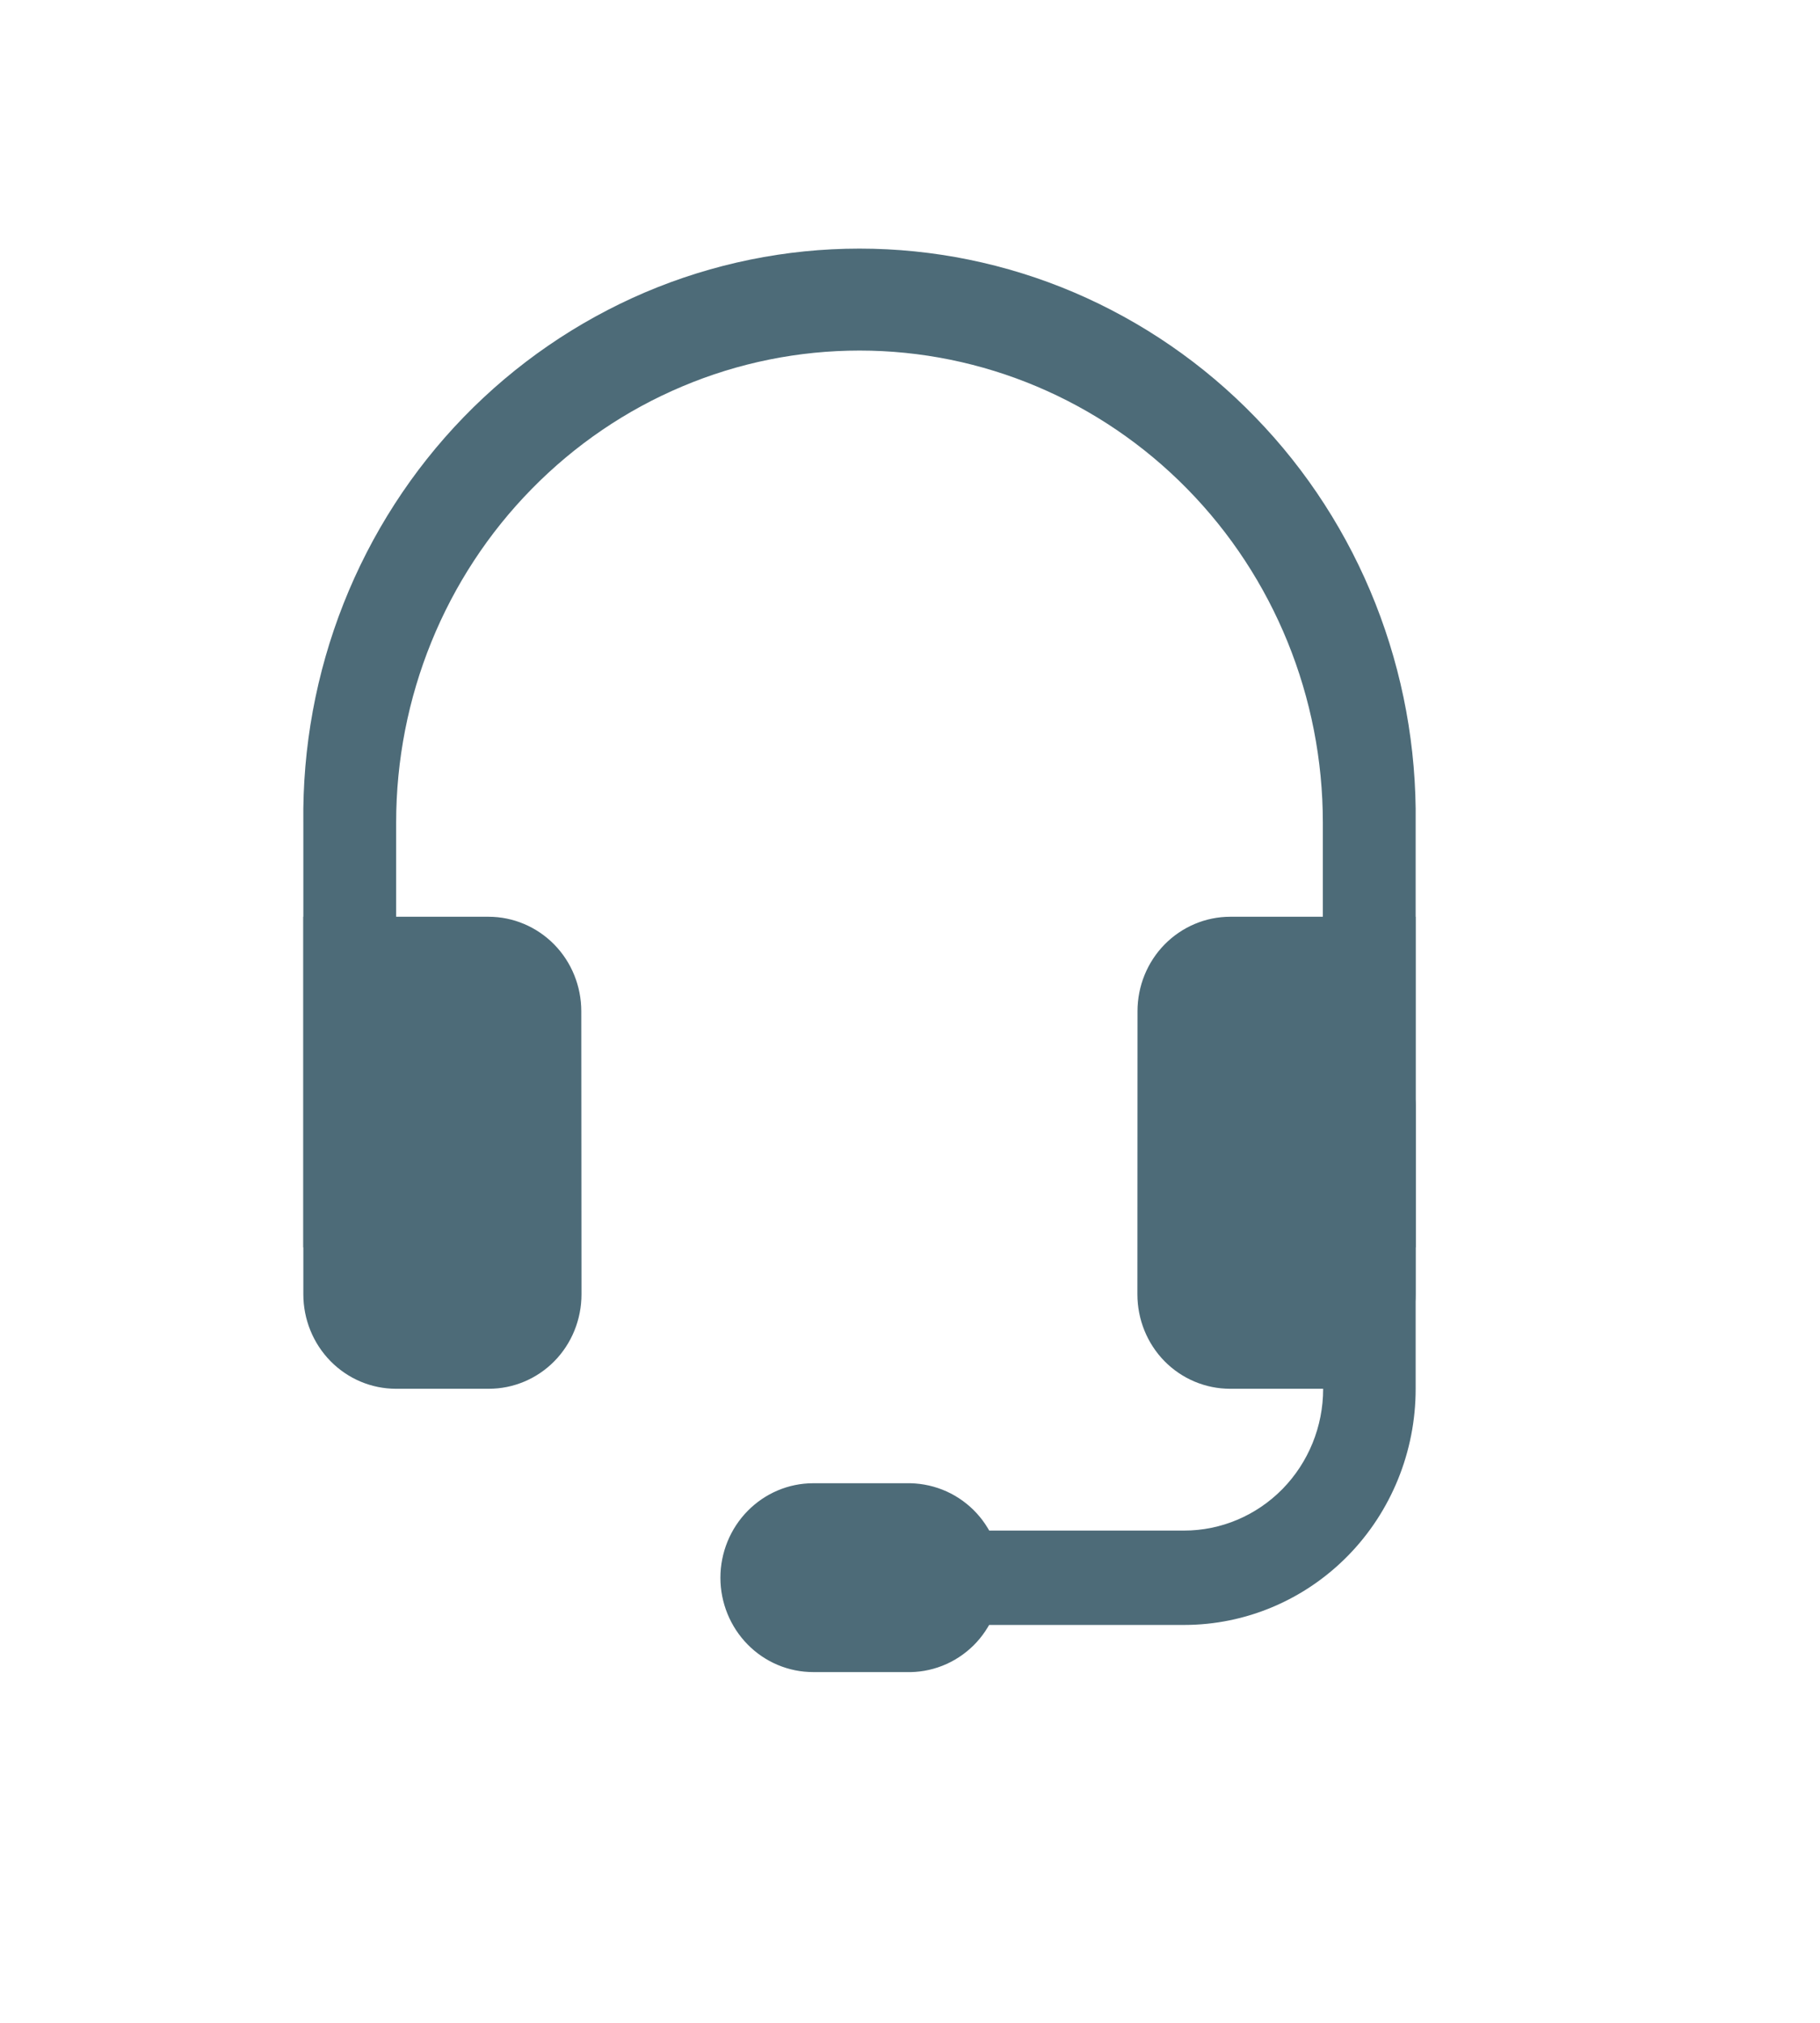 <svg width="18" height="20" viewBox="0 0 18 20" fill="none" xmlns="http://www.w3.org/2000/svg">
<path d="M8.501 3.466C7.899 3.466 7.303 3.586 6.747 3.821C6.191 4.055 5.686 4.399 5.26 4.833C4.4 5.708 3.918 6.895 3.918 8.132V12.332H3V8.132C2.991 7.391 3.126 6.655 3.398 5.967C3.67 5.279 4.074 4.652 4.585 4.125C5.097 3.597 5.707 3.178 6.379 2.891C7.051 2.605 7.772 2.458 8.5 2.458C9.229 2.458 9.95 2.605 10.622 2.891C11.294 3.178 11.904 3.597 12.415 4.125C12.927 4.652 13.331 5.279 13.603 5.967C13.875 6.655 14.01 7.391 14.001 8.132V12.332H13.083V8.132C13.083 6.895 12.601 5.708 11.741 4.833C10.882 3.958 9.716 3.466 8.501 3.466Z" fill="#4D6B78"/>
<path d="M11.25 9.998C11.25 9.751 11.346 9.513 11.518 9.338C11.69 9.163 11.924 9.064 12.167 9.064H14V12.797C14 13.045 13.903 13.283 13.731 13.458C13.559 13.633 13.326 13.731 13.083 13.731H12.166C11.923 13.731 11.689 13.633 11.517 13.458C11.345 13.283 11.249 13.045 11.249 12.797L11.25 9.998ZM5.749 9.998C5.749 9.751 5.653 9.513 5.481 9.338C5.309 9.163 5.075 9.064 4.832 9.064H3V12.797C3 13.045 3.097 13.283 3.269 13.458C3.441 13.633 3.674 13.731 3.917 13.731H4.834C5.077 13.731 5.311 13.633 5.483 13.458C5.655 13.283 5.751 13.045 5.751 12.797L5.749 9.998Z" fill="#4D6B78"/>
<path d="M13.543 10.466C13.664 10.466 13.781 10.515 13.867 10.603C13.953 10.69 14.001 10.809 14.001 10.933V13.733C14.001 14.351 13.76 14.945 13.331 15.382C12.901 15.82 12.319 16.066 11.711 16.066H8.501C8.379 16.066 8.262 16.017 8.176 15.93C8.09 15.842 8.042 15.723 8.042 15.599C8.042 15.476 8.09 15.357 8.176 15.269C8.262 15.182 8.379 15.133 8.501 15.133H11.711C12.076 15.133 12.425 14.985 12.683 14.723C12.941 14.46 13.086 14.104 13.086 13.733V10.93C13.087 10.807 13.135 10.689 13.22 10.602C13.306 10.515 13.422 10.466 13.543 10.466Z" fill="#4D6B78"/>
<path d="M7.125 15.599C7.125 15.352 7.222 15.114 7.394 14.939C7.566 14.764 7.799 14.665 8.042 14.665H8.959C9.082 14.662 9.204 14.683 9.319 14.728C9.434 14.773 9.538 14.841 9.627 14.928C9.715 15.015 9.785 15.119 9.833 15.235C9.881 15.35 9.906 15.474 9.906 15.599C9.906 15.724 9.881 15.848 9.833 15.963C9.785 16.078 9.715 16.183 9.627 16.27C9.538 16.357 9.434 16.425 9.319 16.47C9.204 16.515 9.082 16.536 8.959 16.532H8.042C7.799 16.532 7.566 16.434 7.394 16.259C7.222 16.084 7.125 15.847 7.125 15.599Z" fill="#4D6B78"/>
</svg>
